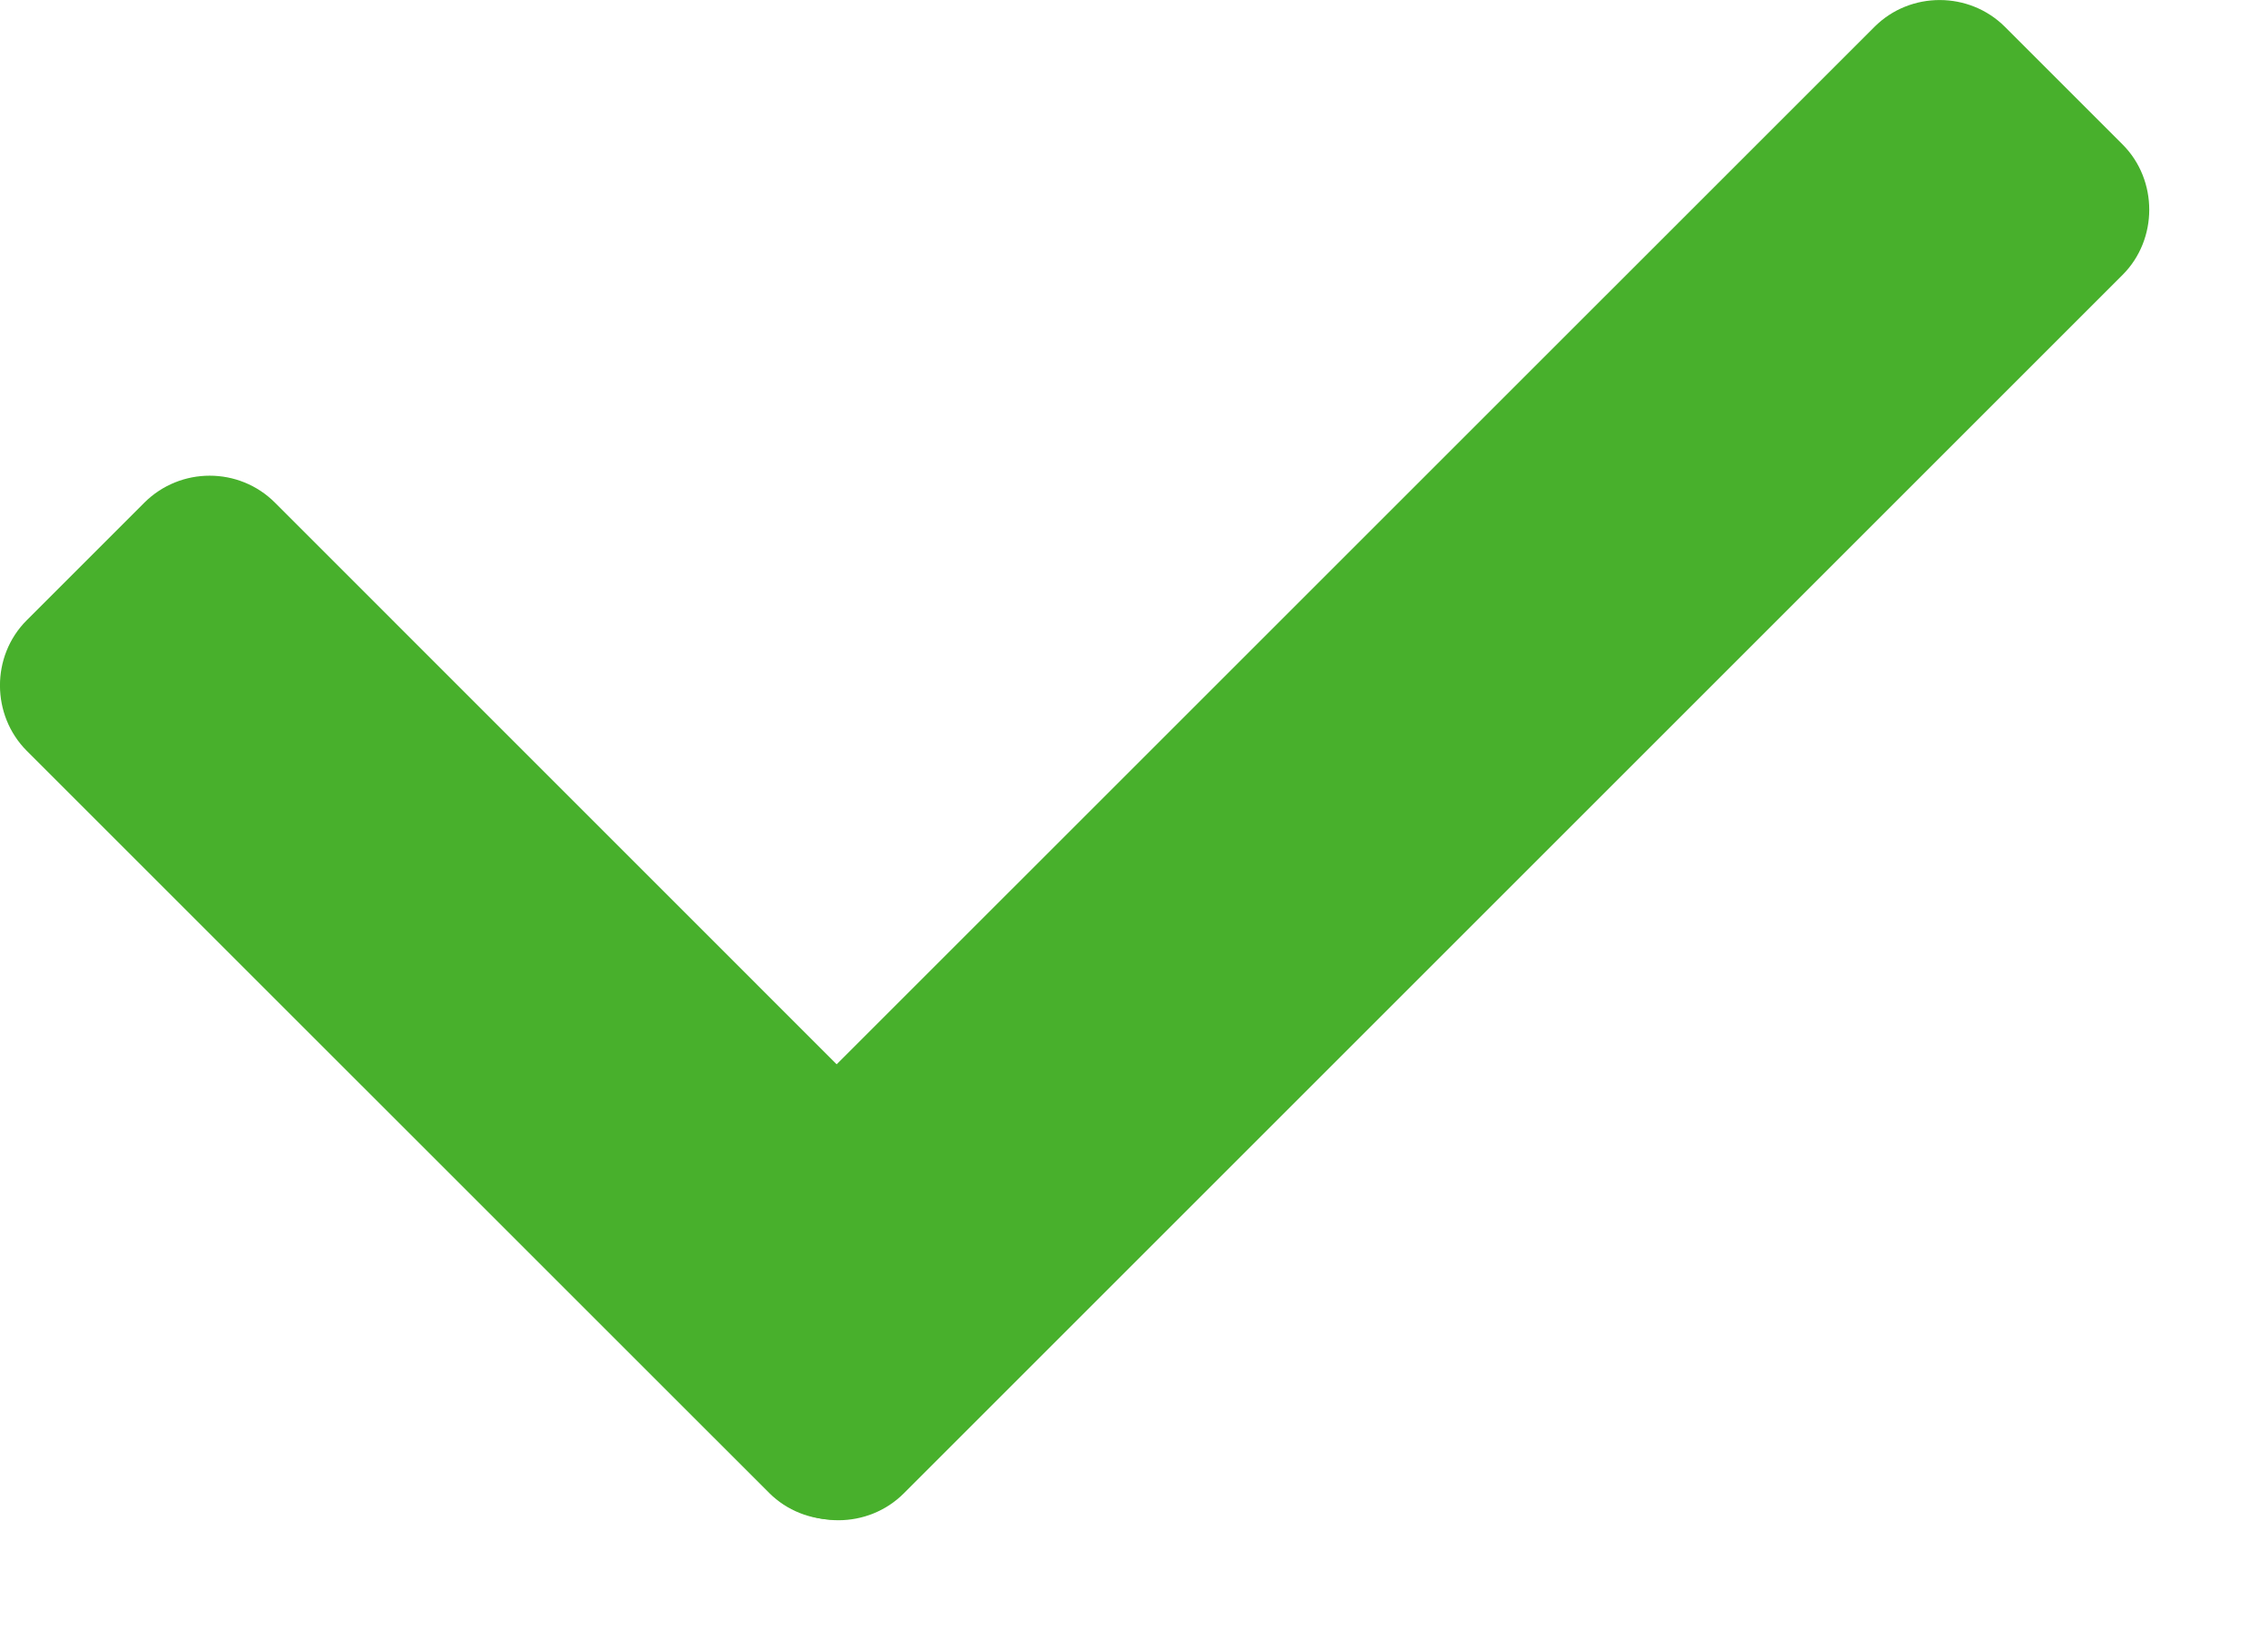 <svg width="18" height="13" viewBox="0 0 18 13" fill="none" xmlns="http://www.w3.org/2000/svg">
<path fill-rule="evenodd" clip-rule="evenodd" d="M5.203 9.886L14.877 0.213C15.162 -0.072 15.63 -0.069 15.912 0.213L16.846 1.147C17.128 1.429 17.128 1.9 16.846 2.182L7.173 11.855C6.89 12.138 6.422 12.141 6.137 11.855L5.203 10.921C4.918 10.636 4.918 10.171 5.203 9.886Z" fill="#48B02C"/>
<path fill-rule="evenodd" clip-rule="evenodd" d="M2.182 3.99L8.074 9.883C8.359 10.168 8.356 10.637 8.074 10.918L7.14 11.852C6.859 12.134 6.387 12.134 6.105 11.852L0.212 5.96C-0.069 5.678 -0.073 5.209 0.212 4.924L1.146 3.99C1.432 3.705 1.897 3.705 2.182 3.99Z" fill="#48B02C"/>
</svg>
